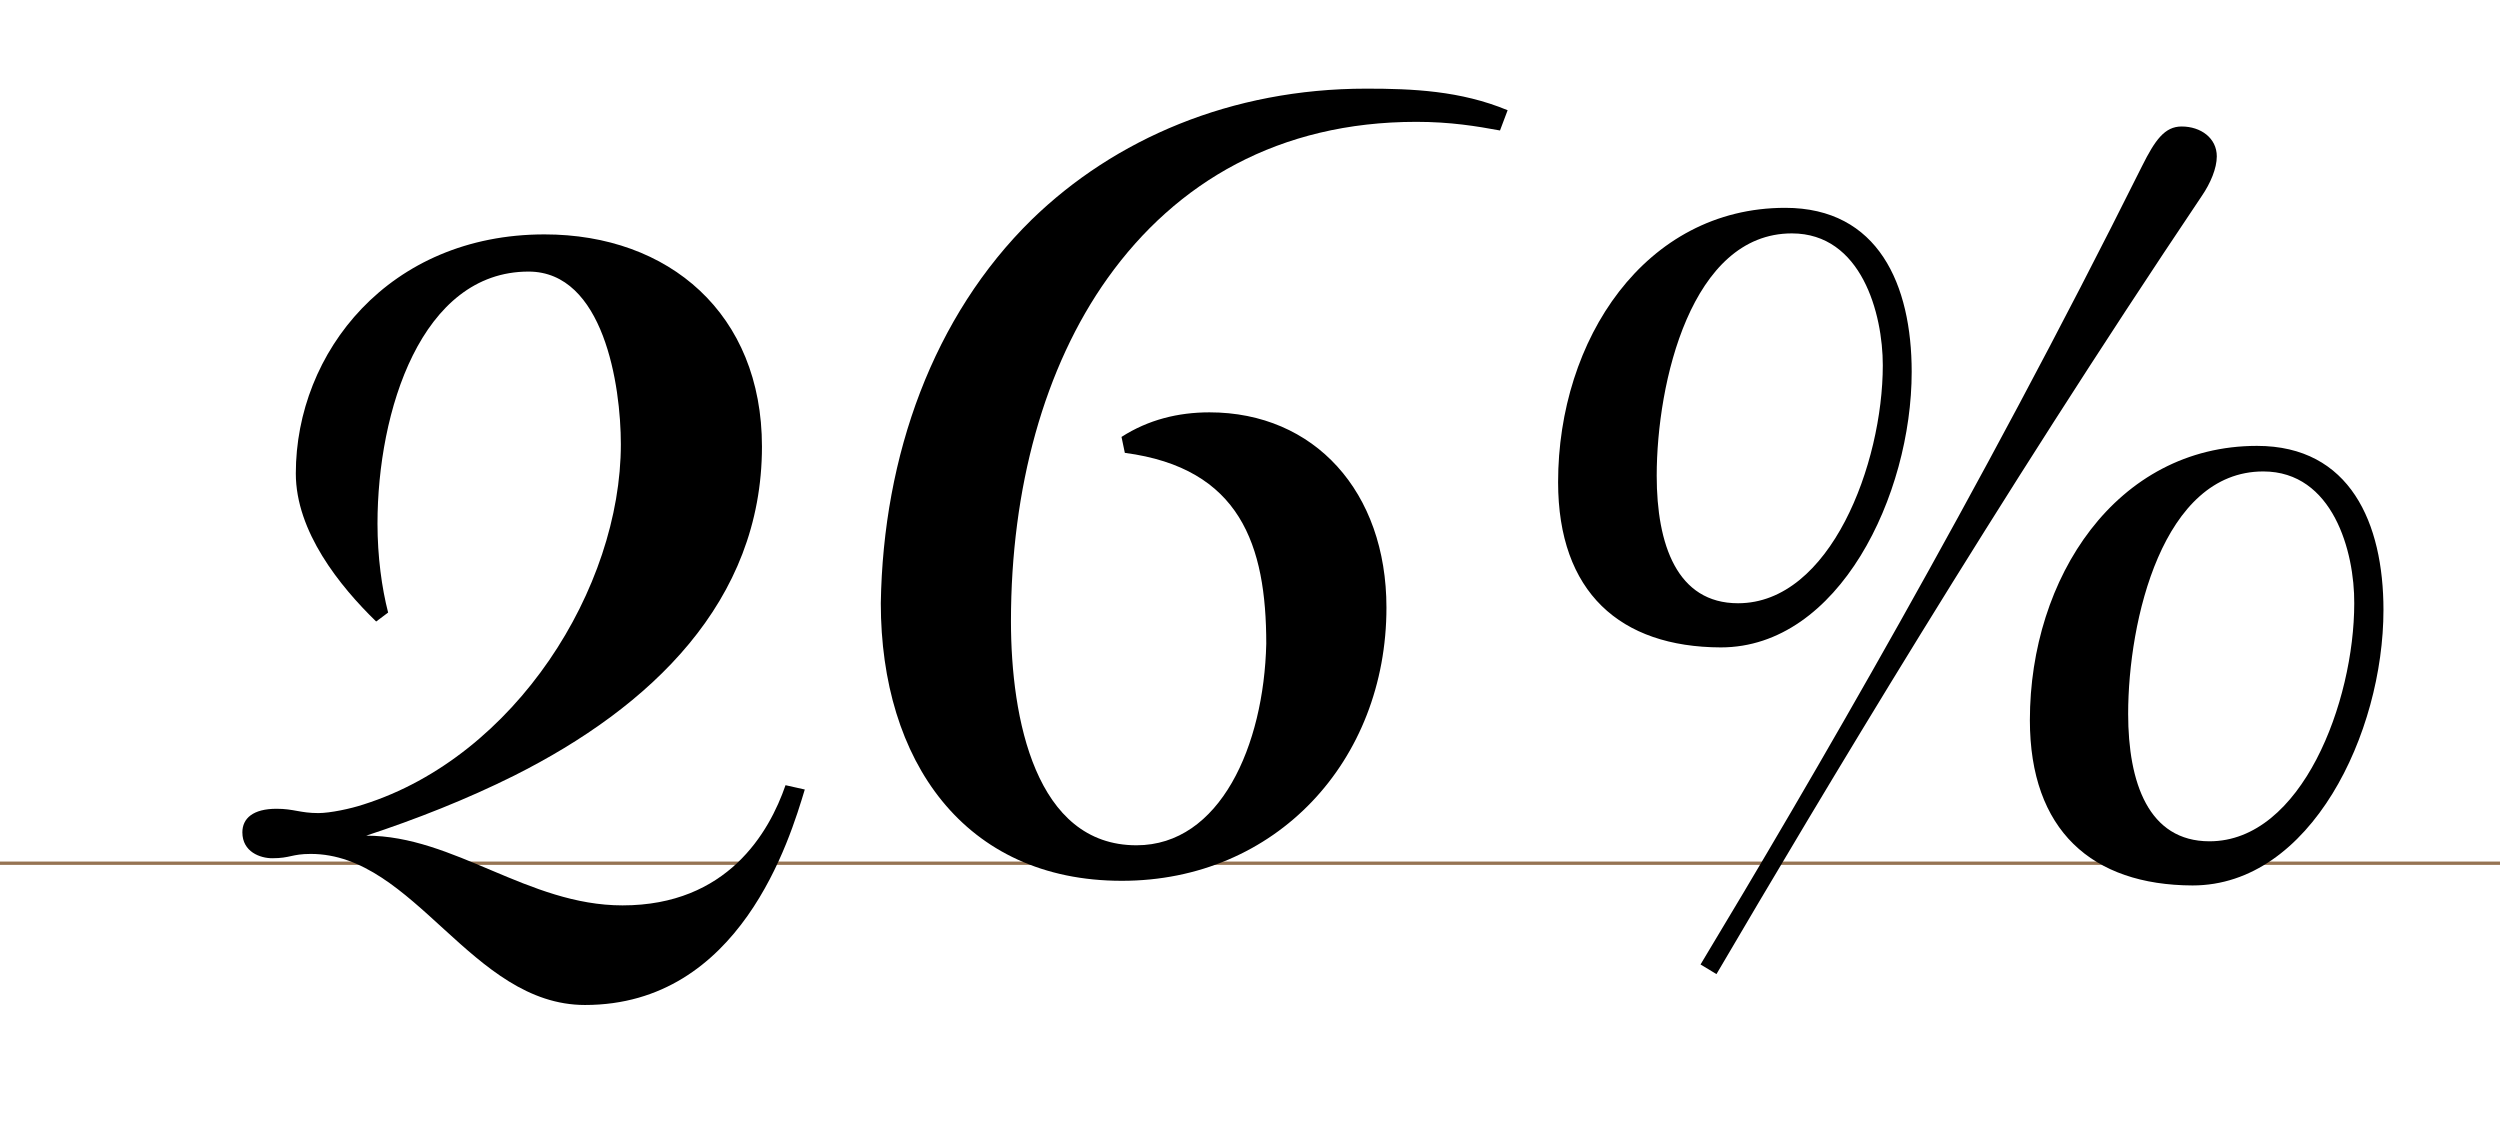 <svg enable-background="new 0 0 753 340" viewBox="0 0 753 340" xmlns="http://www.w3.org/2000/svg"><path d="m0 260h753" fill="none" stroke="#967453" stroke-miterlimit="10"/><path d="m113.3 187.2c-11-10.7-24.2-27.1-24.2-44.6 0-36.5 28.1-72 74.9-72 37.5 0 65.5 23.9 65.5 63.9 0 46.8-33.6 78.5-74.6 99.1-14.2 7.1-29.7 13.2-44.6 18.1 26.5 0 48.7 21 77.2 21 31.6 0 44.2-22 49.1-36.2l5.8 1.3c-4.5 14.9-19.4 64.9-66.2 64.9-34.2 0-51.3-45.5-82.6-45.5-5.8 0-6.1 1.3-11.6 1.3-3.6 0-9-1.9-9-7.8 0-4.2 3.2-7.1 10.3-7.1 5.2 0 7.1 1.3 12.6 1.3 3.5 0 9.7-1.3 13.6-2.6 45.8-14.5 77.5-65.2 77.5-108.5 0-17.8-5.2-52-27.8-52-32.3 0-45.5 42-45.5 75.9 0 10 1.3 19.4 3.2 26.8z"/><path d="m451.8 39.3c-7.1-1.3-14.9-2.6-25.2-2.6-41.3 0-72.3 18.1-93 47.1-19.1 26.8-29.1 63.3-29.1 103.3 0 29.4 7.4 67.5 37.8 67.5 25.2 0 38.4-30 39.1-60.7 0-29.7-7.8-52.9-42.6-57.5l-1-4.8c8.1-5.2 17.1-7.4 26.5-7.4 31.6 0 53.3 23.9 53.3 58.8 0 46.2-33.3 82.3-79.7 82.3-47.5 0-72.6-36.2-72.6-83.6.7-44.6 15.8-86.5 45.5-115.6 24.9-24.2 60-39.4 100.7-39.4 13.9 0 28.4.6 42.6 6.5z"/><path d="m469.3 145.2c0-42.9 26.2-82.6 68.4-82.6 28.1 0 38.1 23.2 38.1 49.4 0 37.1-21.9 83-57.5 83-30.3-.1-49-16.6-49-49.8zm70.4-74.9c-30.3 0-40.7 44.9-40.7 73 0 20.7 6.1 38.4 24.5 38.4 27.8 0 43.6-42 43.6-71.7 0-15.5-6.4-39.7-27.4-39.7zm-27.5 220.2c32.3-53.6 83.6-141.4 133-240.5 3.9-7.8 6.8-11.9 11.9-11.9 5.8 0 10.6 3.5 10.6 9 0 3.6-1.9 8.1-4.5 11.9-62 92.3-114.9 181.1-146.2 234.4zm99.2-73.6c0-42.9 26.1-82.6 68.4-82.6 28.1 0 38.1 23.3 38.1 49.4 0 37.1-21.9 83-57.5 83-30.3-.1-49-16.6-49-49.8zm70.3-74.9c-30.3 0-40.7 44.9-40.7 73 0 20.7 6.1 38.4 24.5 38.4 27.8 0 43.6-42 43.6-71.7.1-15.5-6.4-39.7-27.4-39.7z"/></svg>
